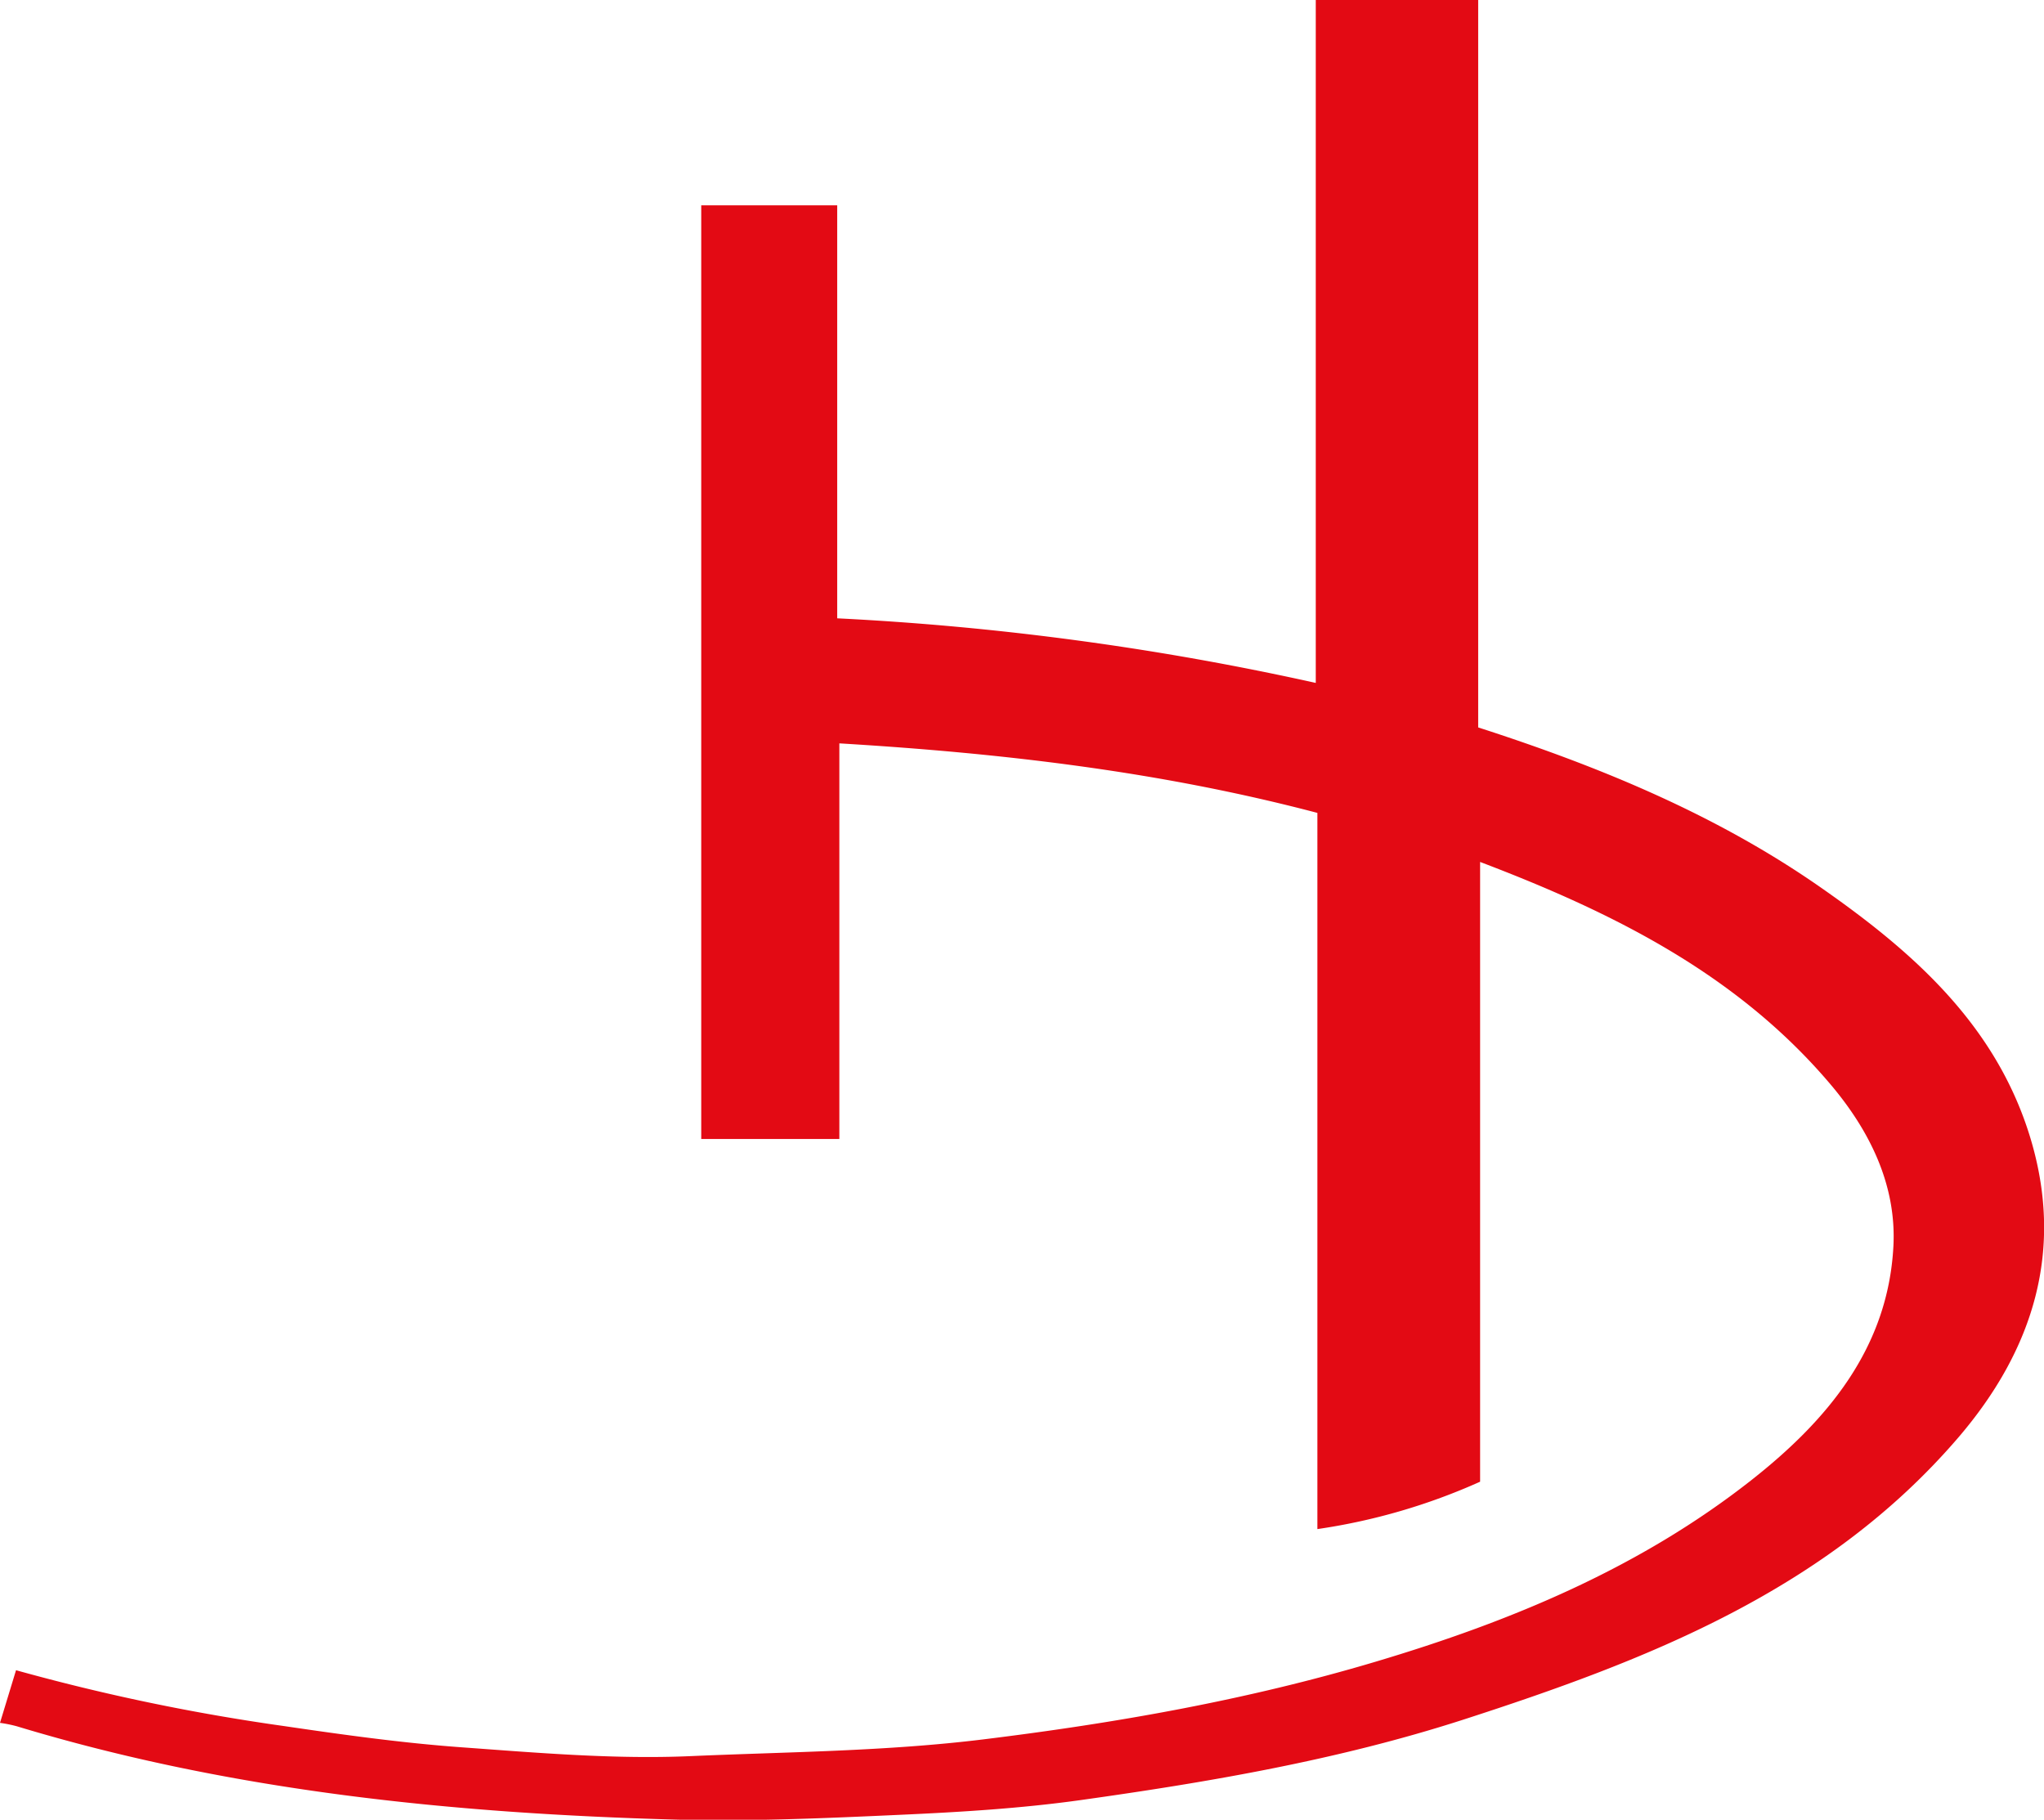 <svg xmlns="http://www.w3.org/2000/svg" viewBox="0 0 427.11 380.24"><defs><style>.cls-1{fill:#e30a14;}</style></defs><g id="Ebene_2" data-name="Ebene 2"><g id="Ebene_1-2" data-name="Ebene 1"><path class="cls-1" d="M0,360l3.35-11a433.1,433.1,0,0,0,56,11.67c12.3,1.81,24.65,3.53,37,4.43,16,1.16,32.06,2.55,48,1.85,20.38-.89,40.8-1,61.16-3.5,27.74-3.41,55.11-8.23,81.88-16.21,28.28-8.42,55.3-19.62,78.69-38.05,15.84-12.48,28.44-27.58,29.56-48.75.68-12.8-4.94-24.18-13.17-33.89-19.42-22.91-45.23-35.82-73.19-46.44v129.5a127.85,127.85,0,0,1-34,9.9V169.86c-32.9-8.67-66-12.49-99.89-14.53V238H146.53V42.91h28.41V129.2a598.41,598.41,0,0,1,100,13.5V0h33.94V152c25.45,8.21,49.79,18.24,71.62,33.47,19.07,13.3,36.25,28.39,43.54,51.59,7.51,23.94.88,45-14.86,63.35-27.44,31.94-65,46.51-103.66,59-26,8.37-52.8,12.95-79.72,16.73-12.51,1.75-25.2,2.51-37.84,3.08-15.56.71-31.17,1.4-46.73,1-46.59-1.29-92.84-5.91-137.7-19.5A28.38,28.38,0,0,0,0,360Z"/></g></g></svg>